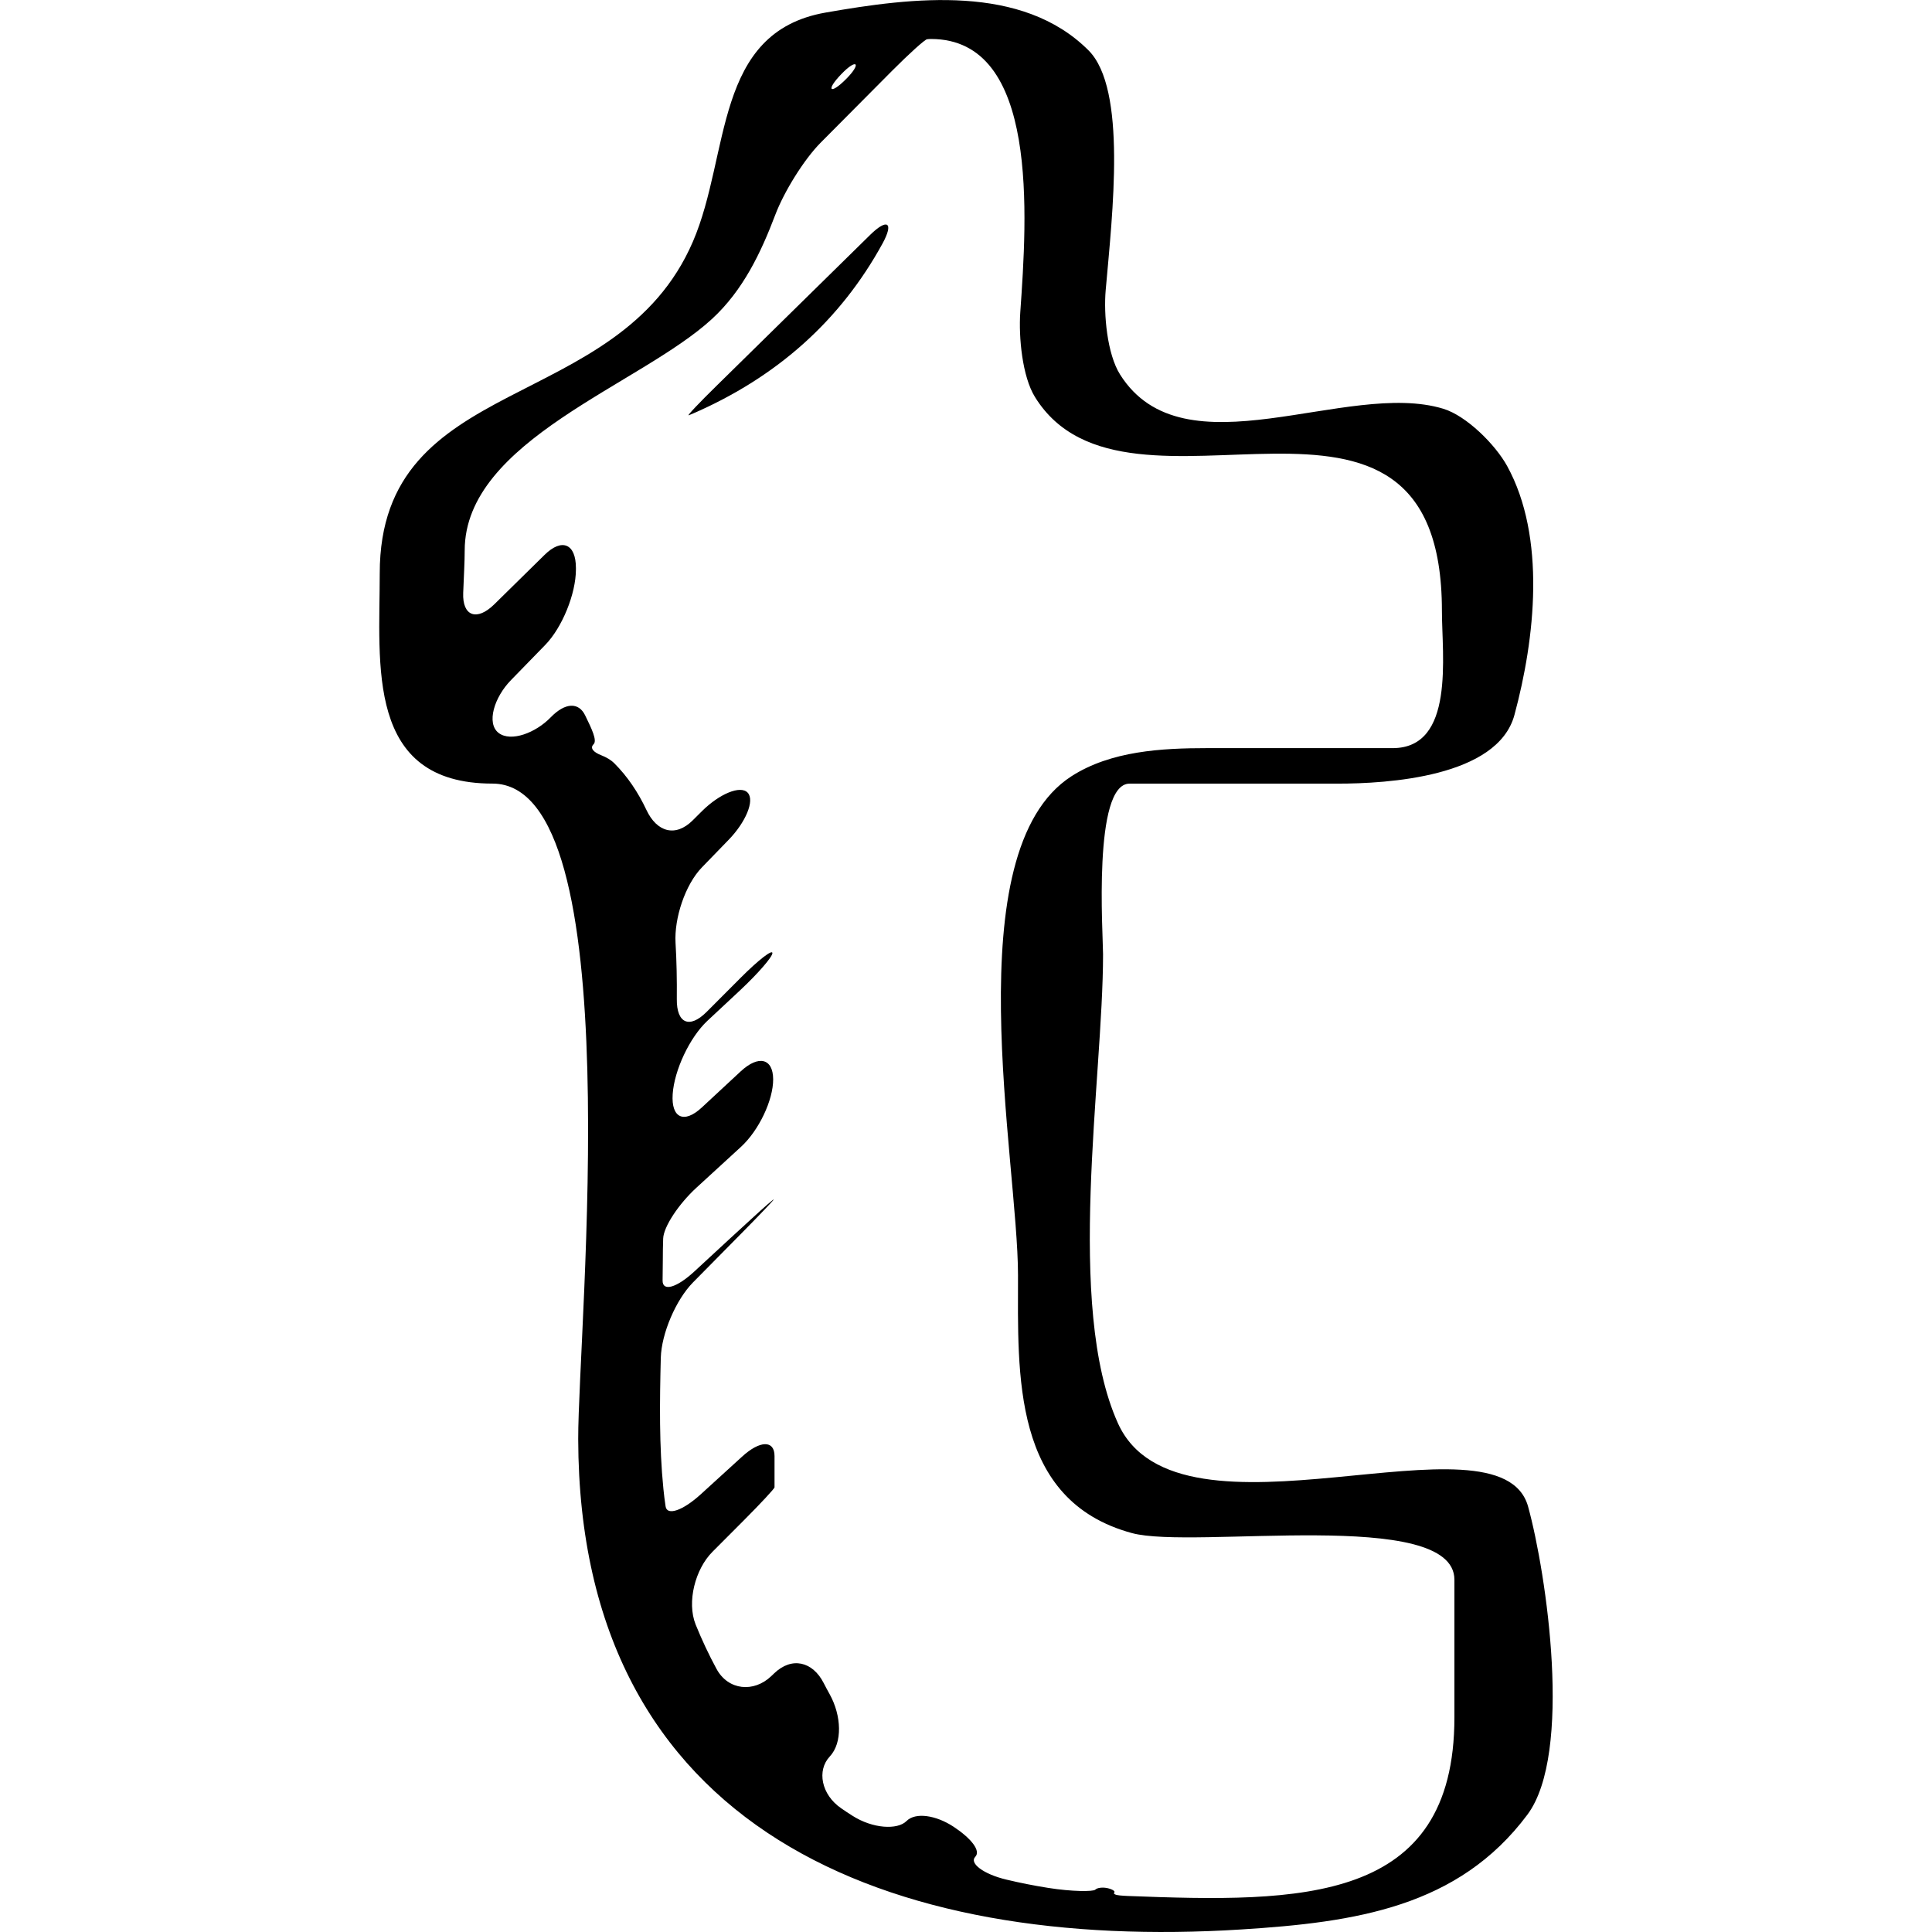 <?xml version="1.0" encoding="iso-8859-1"?>
<!-- Uploaded to: SVG Repo, www.svgrepo.com, Generator: SVG Repo Mixer Tools -->
<!DOCTYPE svg PUBLIC "-//W3C//DTD SVG 1.1//EN" "http://www.w3.org/Graphics/SVG/1.1/DTD/svg11.dtd">
<svg fill="#000000" version="1.1" id="Capa_1" xmlns="http://www.w3.org/2000/svg" xmlns:xlink="http://www.w3.org/1999/xlink" 
	 width="800px" height="800px" viewBox="0 0 43.912 43.912"
	 xml:space="preserve">
<g>
	<g>
		<path d="M28.216,43.854c2.594-0.163,4.932-0.508,6.5-2.609c1.038-1.392,0.434-5.478,0.017-6.998
			c-0.632-2.309-7.947,1.155-9.324-1.899c-1.203-2.667-0.338-7.829-0.338-10.658c0-0.445-0.236-3.879,0.603-3.879
			c1.577,0,3.154,0,4.731,0c1.115,0,3.633-0.144,4.016-1.56c0.47-1.737,0.724-4.042-0.166-5.66c-0.266-0.484-0.921-1.139-1.449-1.3
			c-2.19-0.67-5.901,1.52-7.349-0.78c-0.294-0.468-0.374-1.366-0.326-1.916c0.154-1.754,0.486-4.573-0.39-5.45
			c-1.513-1.512-3.988-1.208-5.978-0.859c-2.547,0.447-2.161,3.222-3.013,5.203c-1.705,3.964-7.119,2.954-7.119,7.543
			c0,2.076-0.326,4.778,2.562,4.778c3.156,0,1.944,12.365,1.949,14.898C13.162,41.634,20.228,44.36,28.216,43.854z M19.12,1.687
			c0.359-0.375,0.47-0.25,0.109,0.111C18.869,2.16,18.759,2.062,19.12,1.687z M13.301,16.262c-0.146-0.304-0.452-0.301-0.787,0.045
			s-0.9,0.567-1.182,0.351c-0.28-0.217-0.103-0.807,0.284-1.202c0.262-0.269,0.521-0.535,0.776-0.797
			c0.386-0.396,0.698-1.164,0.698-1.716V12.91c0-0.552-0.318-0.687-0.712-0.299c-0.38,0.374-0.761,0.75-1.144,1.125
			c-0.394,0.388-0.728,0.271-0.706-0.261c0.014-0.372,0.034-0.708,0.034-0.963c0-2.504,3.993-3.762,5.623-5.265
			c0.702-0.647,1.107-1.497,1.436-2.364c0.195-0.517,0.65-1.259,1.041-1.65c0.538-0.542,1.077-1.083,1.615-1.625
			c0.39-0.391,0.744-0.711,0.794-0.716c0.027-0.003,0.057-0.006,0.089-0.006c2.465,0,2.182,4.036,2.029,6.222
			c-0.037,0.551,0.044,1.449,0.336,1.918c2.115,3.409,9.248-1.6,9.248,4.86c0,1.015,0.301,3.118-1.12,3.118c-1.404,0-2.81,0-4.214,0
			c-1.031,0-2.189,0.062-3.086,0.639c-2.654,1.709-1.215,8.742-1.215,11.342c0,2.242-0.146,5.118,2.589,5.86
			c1.404,0.381,7.33-0.596,7.33,1.061c0,1.042,0,2.084,0,3.126c0,4.247-3.491,4.212-7.427,4.061c-0.06-0.002-0.12-0.007-0.178-0.012
			c-0.099-0.008-0.155-0.037-0.126-0.066c0.027-0.028-0.039-0.073-0.15-0.099c-0.11-0.025-0.237-0.012-0.282,0.034
			s-0.527,0.046-1.073-0.041c-0.319-0.051-0.634-0.113-0.939-0.186c-0.538-0.126-0.853-0.378-0.717-0.518
			c0.137-0.14-0.098-0.426-0.494-0.687c-0.396-0.26-0.862-0.334-1.067-0.128s-0.771,0.175-1.235-0.124
			c-0.085-0.054-0.168-0.108-0.25-0.166c-0.455-0.312-0.555-0.862-0.26-1.176c0.294-0.312,0.267-0.93,0-1.413
			c-0.048-0.085-0.093-0.171-0.138-0.258c-0.251-0.492-0.727-0.603-1.125-0.22c-0.021,0.021-0.044,0.042-0.065,0.062
			c-0.398,0.382-0.98,0.325-1.244-0.16c-0.175-0.322-0.333-0.659-0.476-1.011c-0.205-0.513-0.009-1.262,0.382-1.653
			c0.231-0.232,0.468-0.469,0.705-0.707c0.391-0.392,0.706-0.731,0.706-0.759c0-0.017,0-0.032,0-0.05c0-0.05,0-0.272,0-0.661
			c0-0.365-0.332-0.358-0.738,0.014c-0.312,0.283-0.624,0.569-0.938,0.855c-0.408,0.372-0.768,0.496-0.8,0.275
			c-0.02-0.132-0.037-0.266-0.05-0.401c-0.097-0.972-0.084-1.976-0.059-2.976c0.016-0.553,0.344-1.319,0.731-1.712
			c0.378-0.383,0.755-0.766,1.134-1.149c0.388-0.393,0.702-0.723,0.702-0.737s-0.223,0.179-0.498,0.433
			c-0.163,0.149-0.329,0.302-0.5,0.458c-0.267,0.247-0.535,0.496-0.803,0.742c-0.405,0.375-0.729,0.468-0.725,0.207
			c0.002-0.158,0.005-0.315,0.005-0.473c0-0.153,0.002-0.313,0.008-0.479c0.009-0.267,0.351-0.785,0.758-1.158
			c0.336-0.31,0.673-0.617,1.01-0.926c0.407-0.374,0.734-1.062,0.732-1.537c-0.003-0.476-0.332-0.556-0.737-0.18
			c-0.295,0.274-0.59,0.549-0.885,0.822c-0.404,0.375-0.698,0.24-0.662-0.303s0.385-1.289,0.789-1.667
			c0.249-0.232,0.499-0.465,0.749-0.699c0.402-0.377,0.729-0.753,0.729-0.841c0-0.088-0.316,0.156-0.707,0.547
			c-0.256,0.256-0.518,0.52-0.788,0.79c-0.39,0.391-0.684,0.261-0.678-0.291c0.004-0.434-0.004-0.863-0.029-1.282
			c-0.031-0.551,0.216-1.316,0.601-1.713c0.202-0.208,0.403-0.416,0.604-0.623c0.386-0.397,0.6-0.893,0.436-1.072
			c-0.164-0.179-0.648,0.028-1.04,0.418c-0.07,0.07-0.142,0.14-0.211,0.21c-0.392,0.39-0.815,0.265-1.05-0.234
			c-0.191-0.405-0.432-0.765-0.733-1.065c-0.078-0.077-0.179-0.135-0.295-0.181c-0.179-0.07-0.263-0.163-0.175-0.25
			C13.578,16.832,13.449,16.565,13.301,16.262z"/>
		<path d="M20.056,5.54c0.266-0.484,0.115-0.588-0.279-0.201c-1.152,1.131-2.315,2.274-3.487,3.426
			c-0.395,0.387-0.68,0.688-0.638,0.674c0.024-0.009,0.05-0.018,0.074-0.029C17.675,8.568,19.108,7.268,20.056,5.54z"/>
	</g>
</g>
</svg>